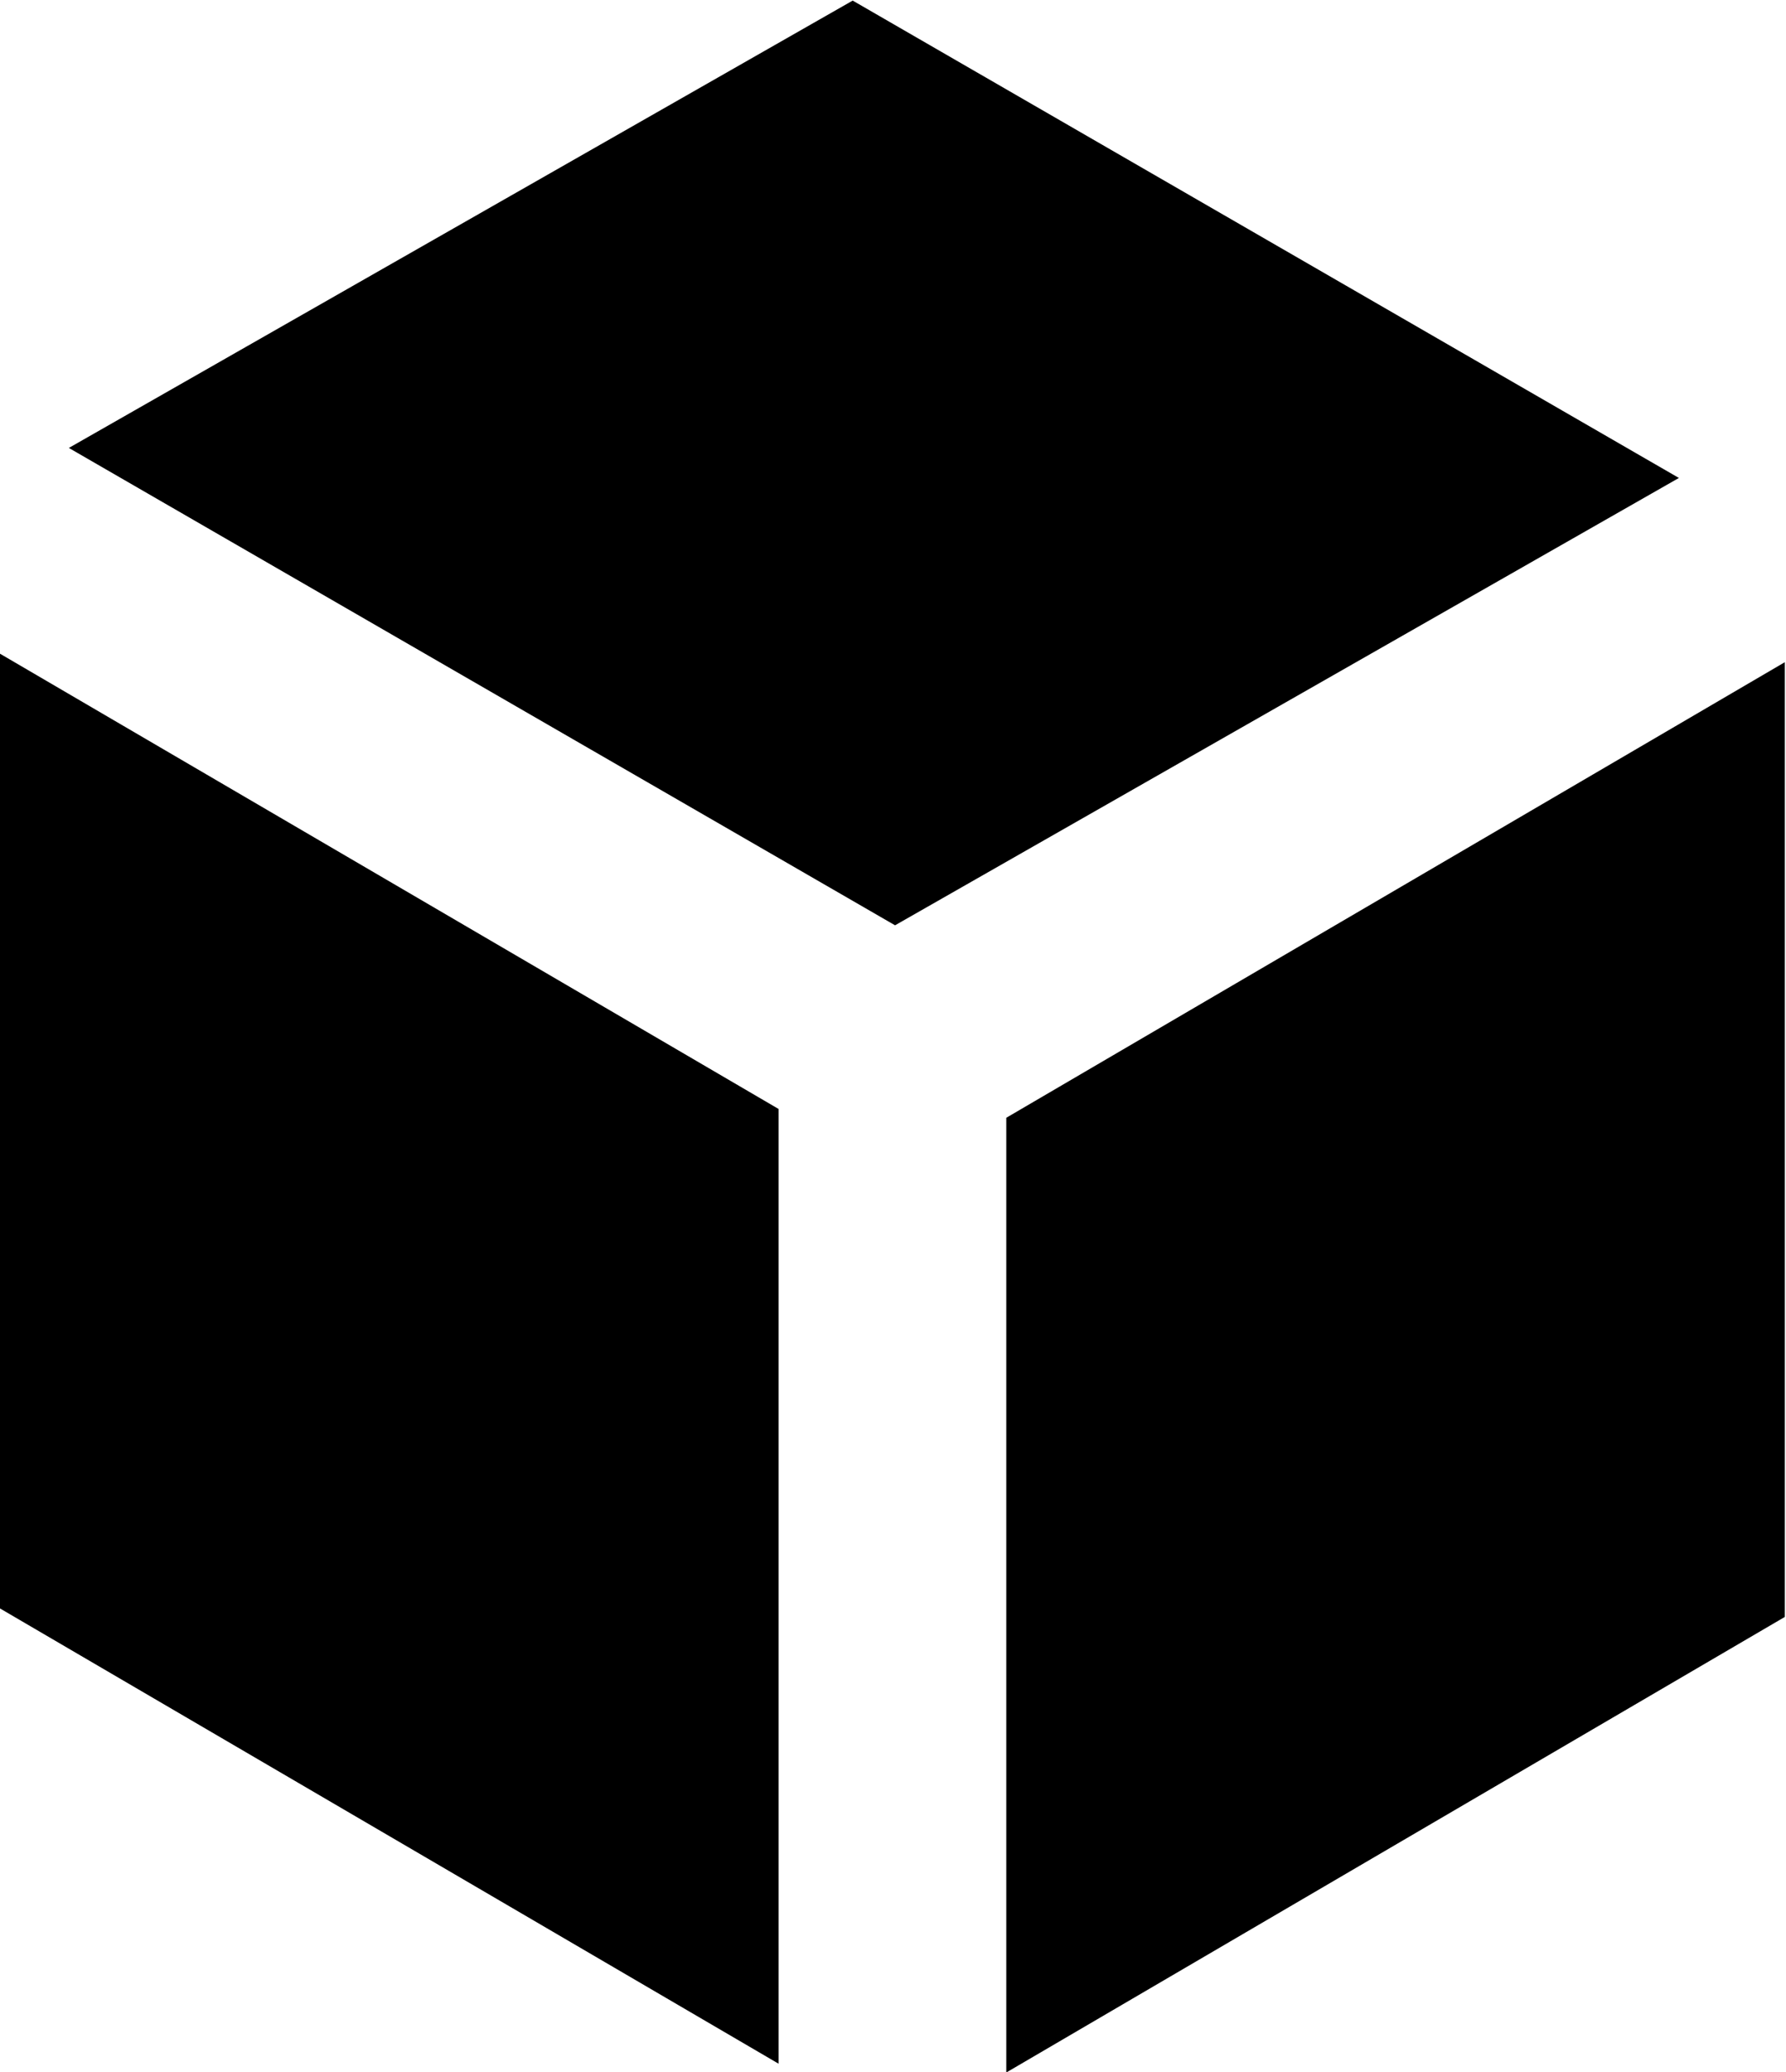 <svg xmlns="http://www.w3.org/2000/svg" fill-rule="evenodd" height="568.713" preserveAspectRatio="none" stroke-linecap="round" viewBox="0 0 3035 3520" width="490.455"><path d="m-1 1110 1324 774v1622L-1 2732V1110zm3034 15-1323 774v1622l1323-774V1125zm-180-313-1332 760L117 761 1449 1l1404 811z" style="stroke:none;fill:#000"/></svg>
